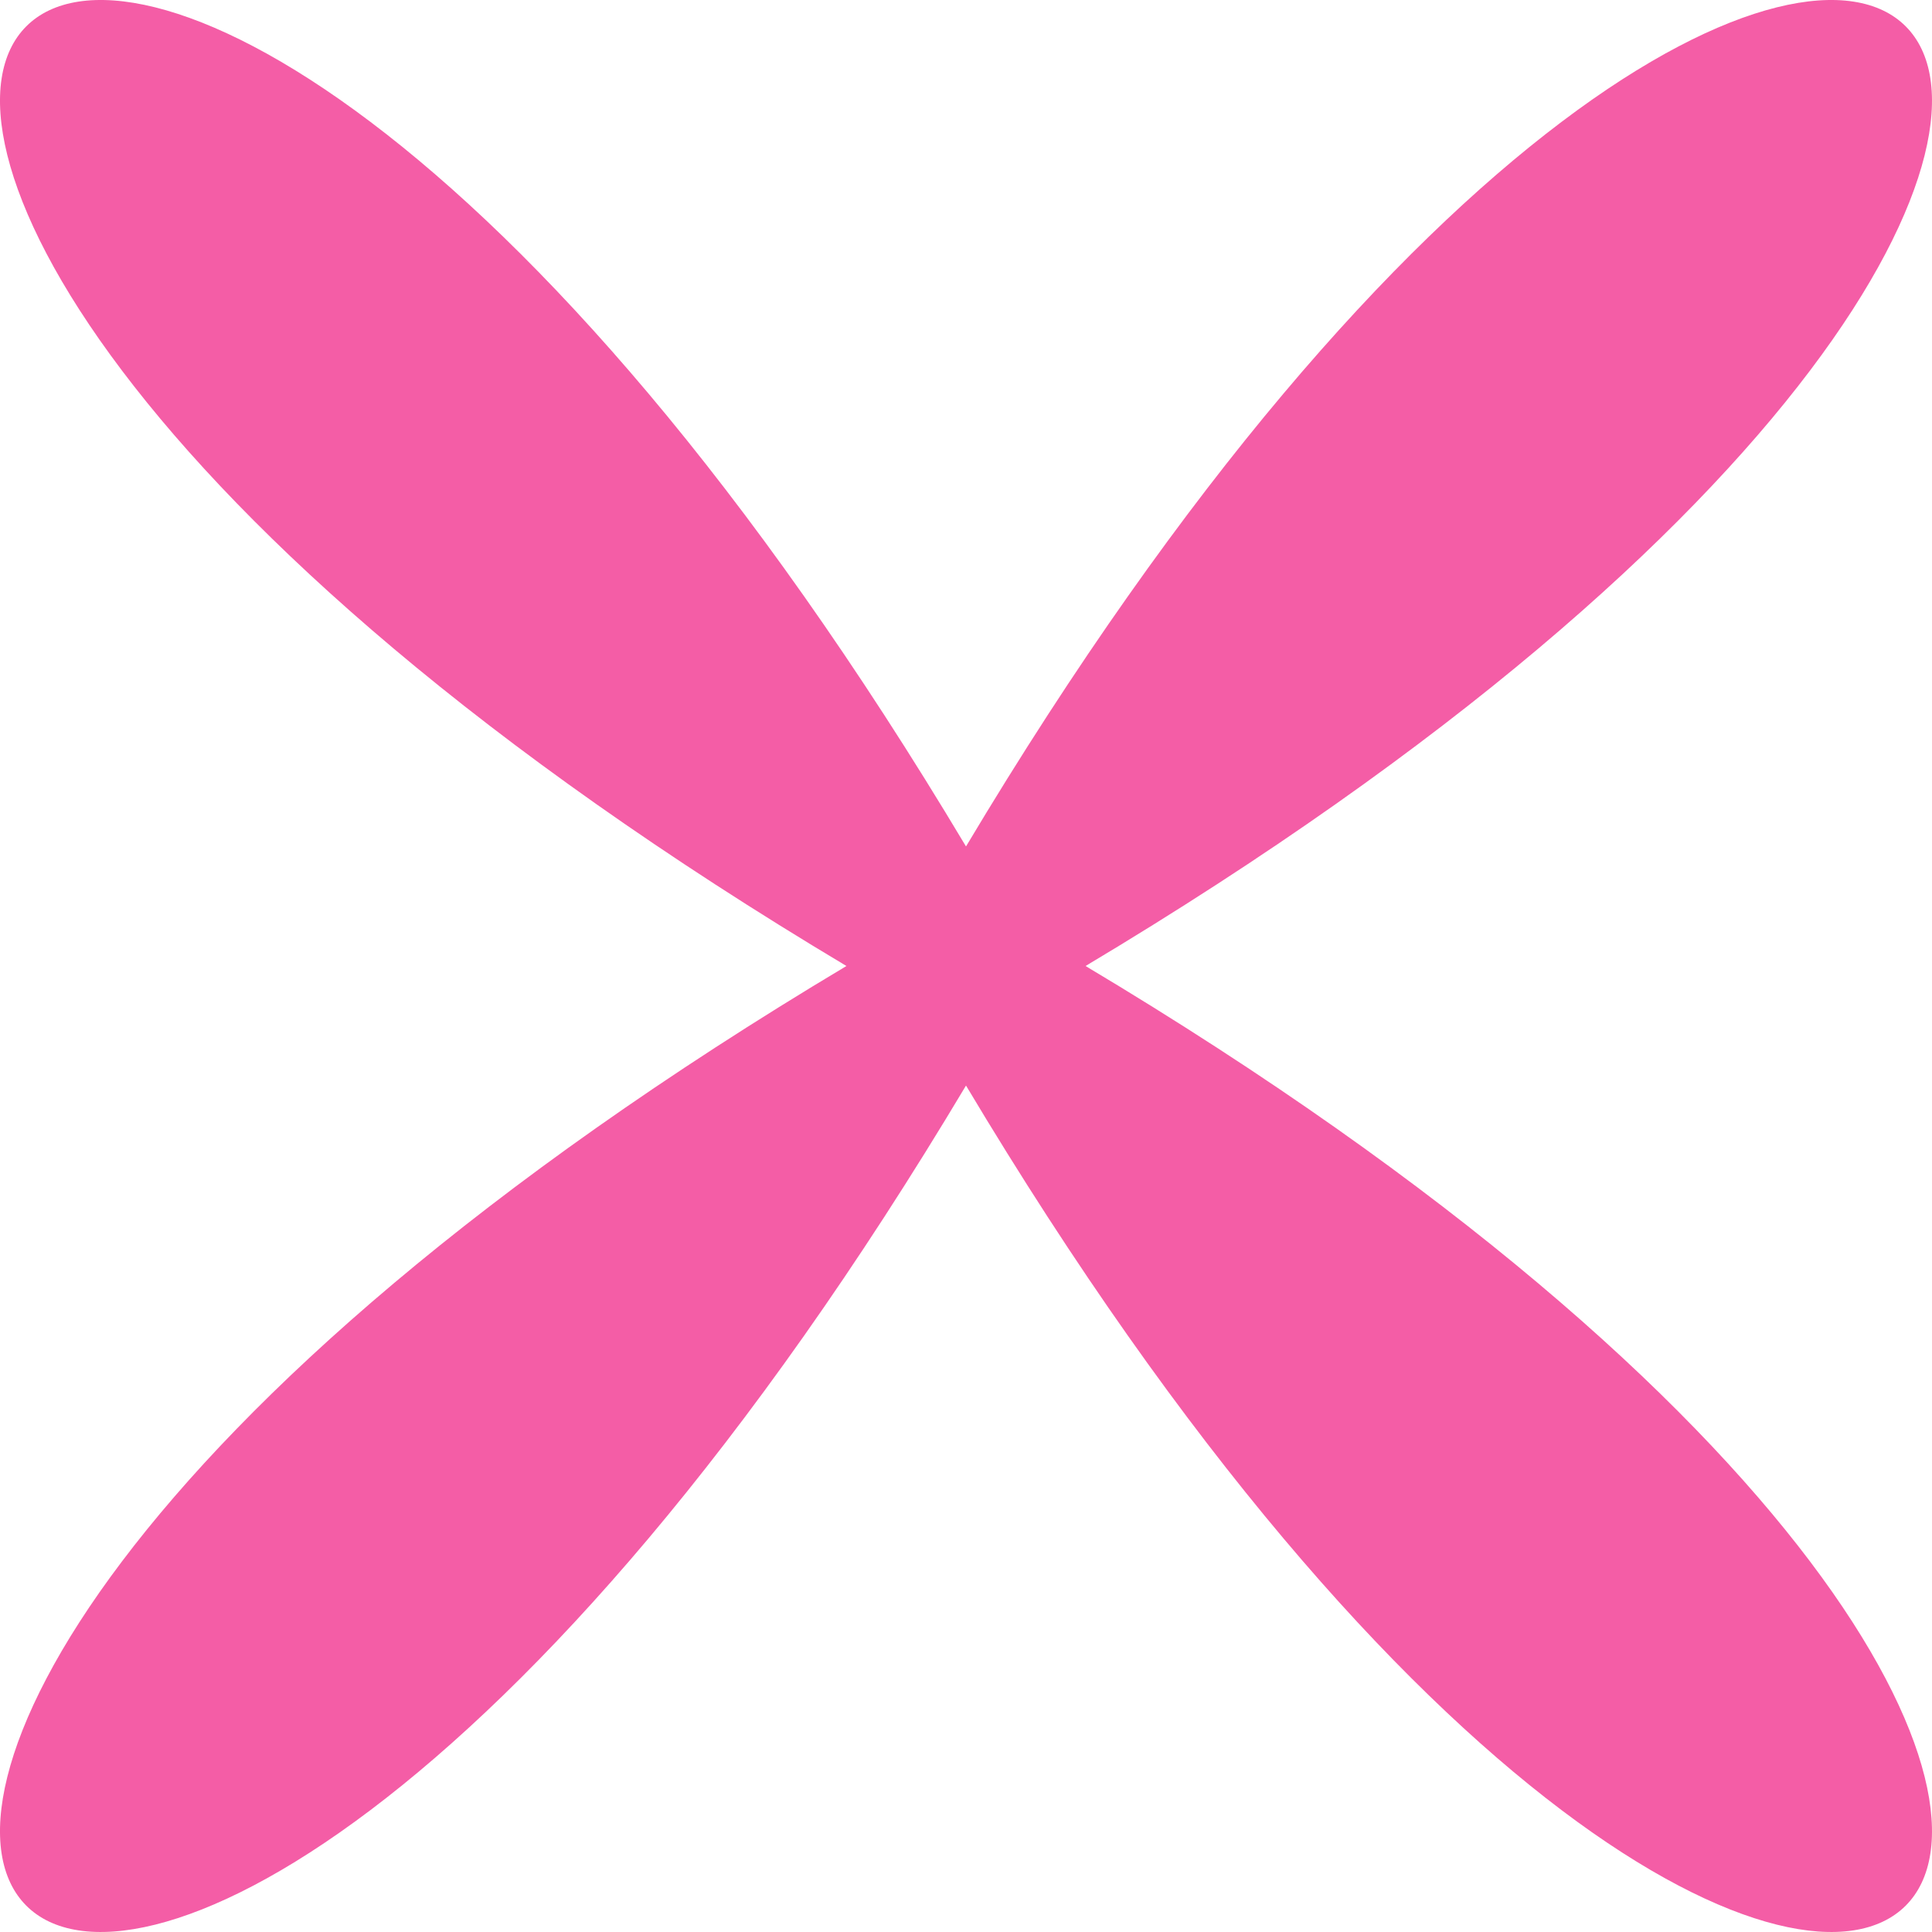 <svg width="50" height="50" viewBox="0 0 50 50" fill="none" xmlns="http://www.w3.org/2000/svg">
<path d="M28.094 25C66.113 47.706 47.706 66.113 25 28.094C2.294 66.113 -16.113 47.706 21.906 25C-16.113 2.294 2.294 -16.113 25 21.906C47.706 -16.113 66.113 2.294 28.094 25Z" fill="#F45DA6"/>
</svg>

